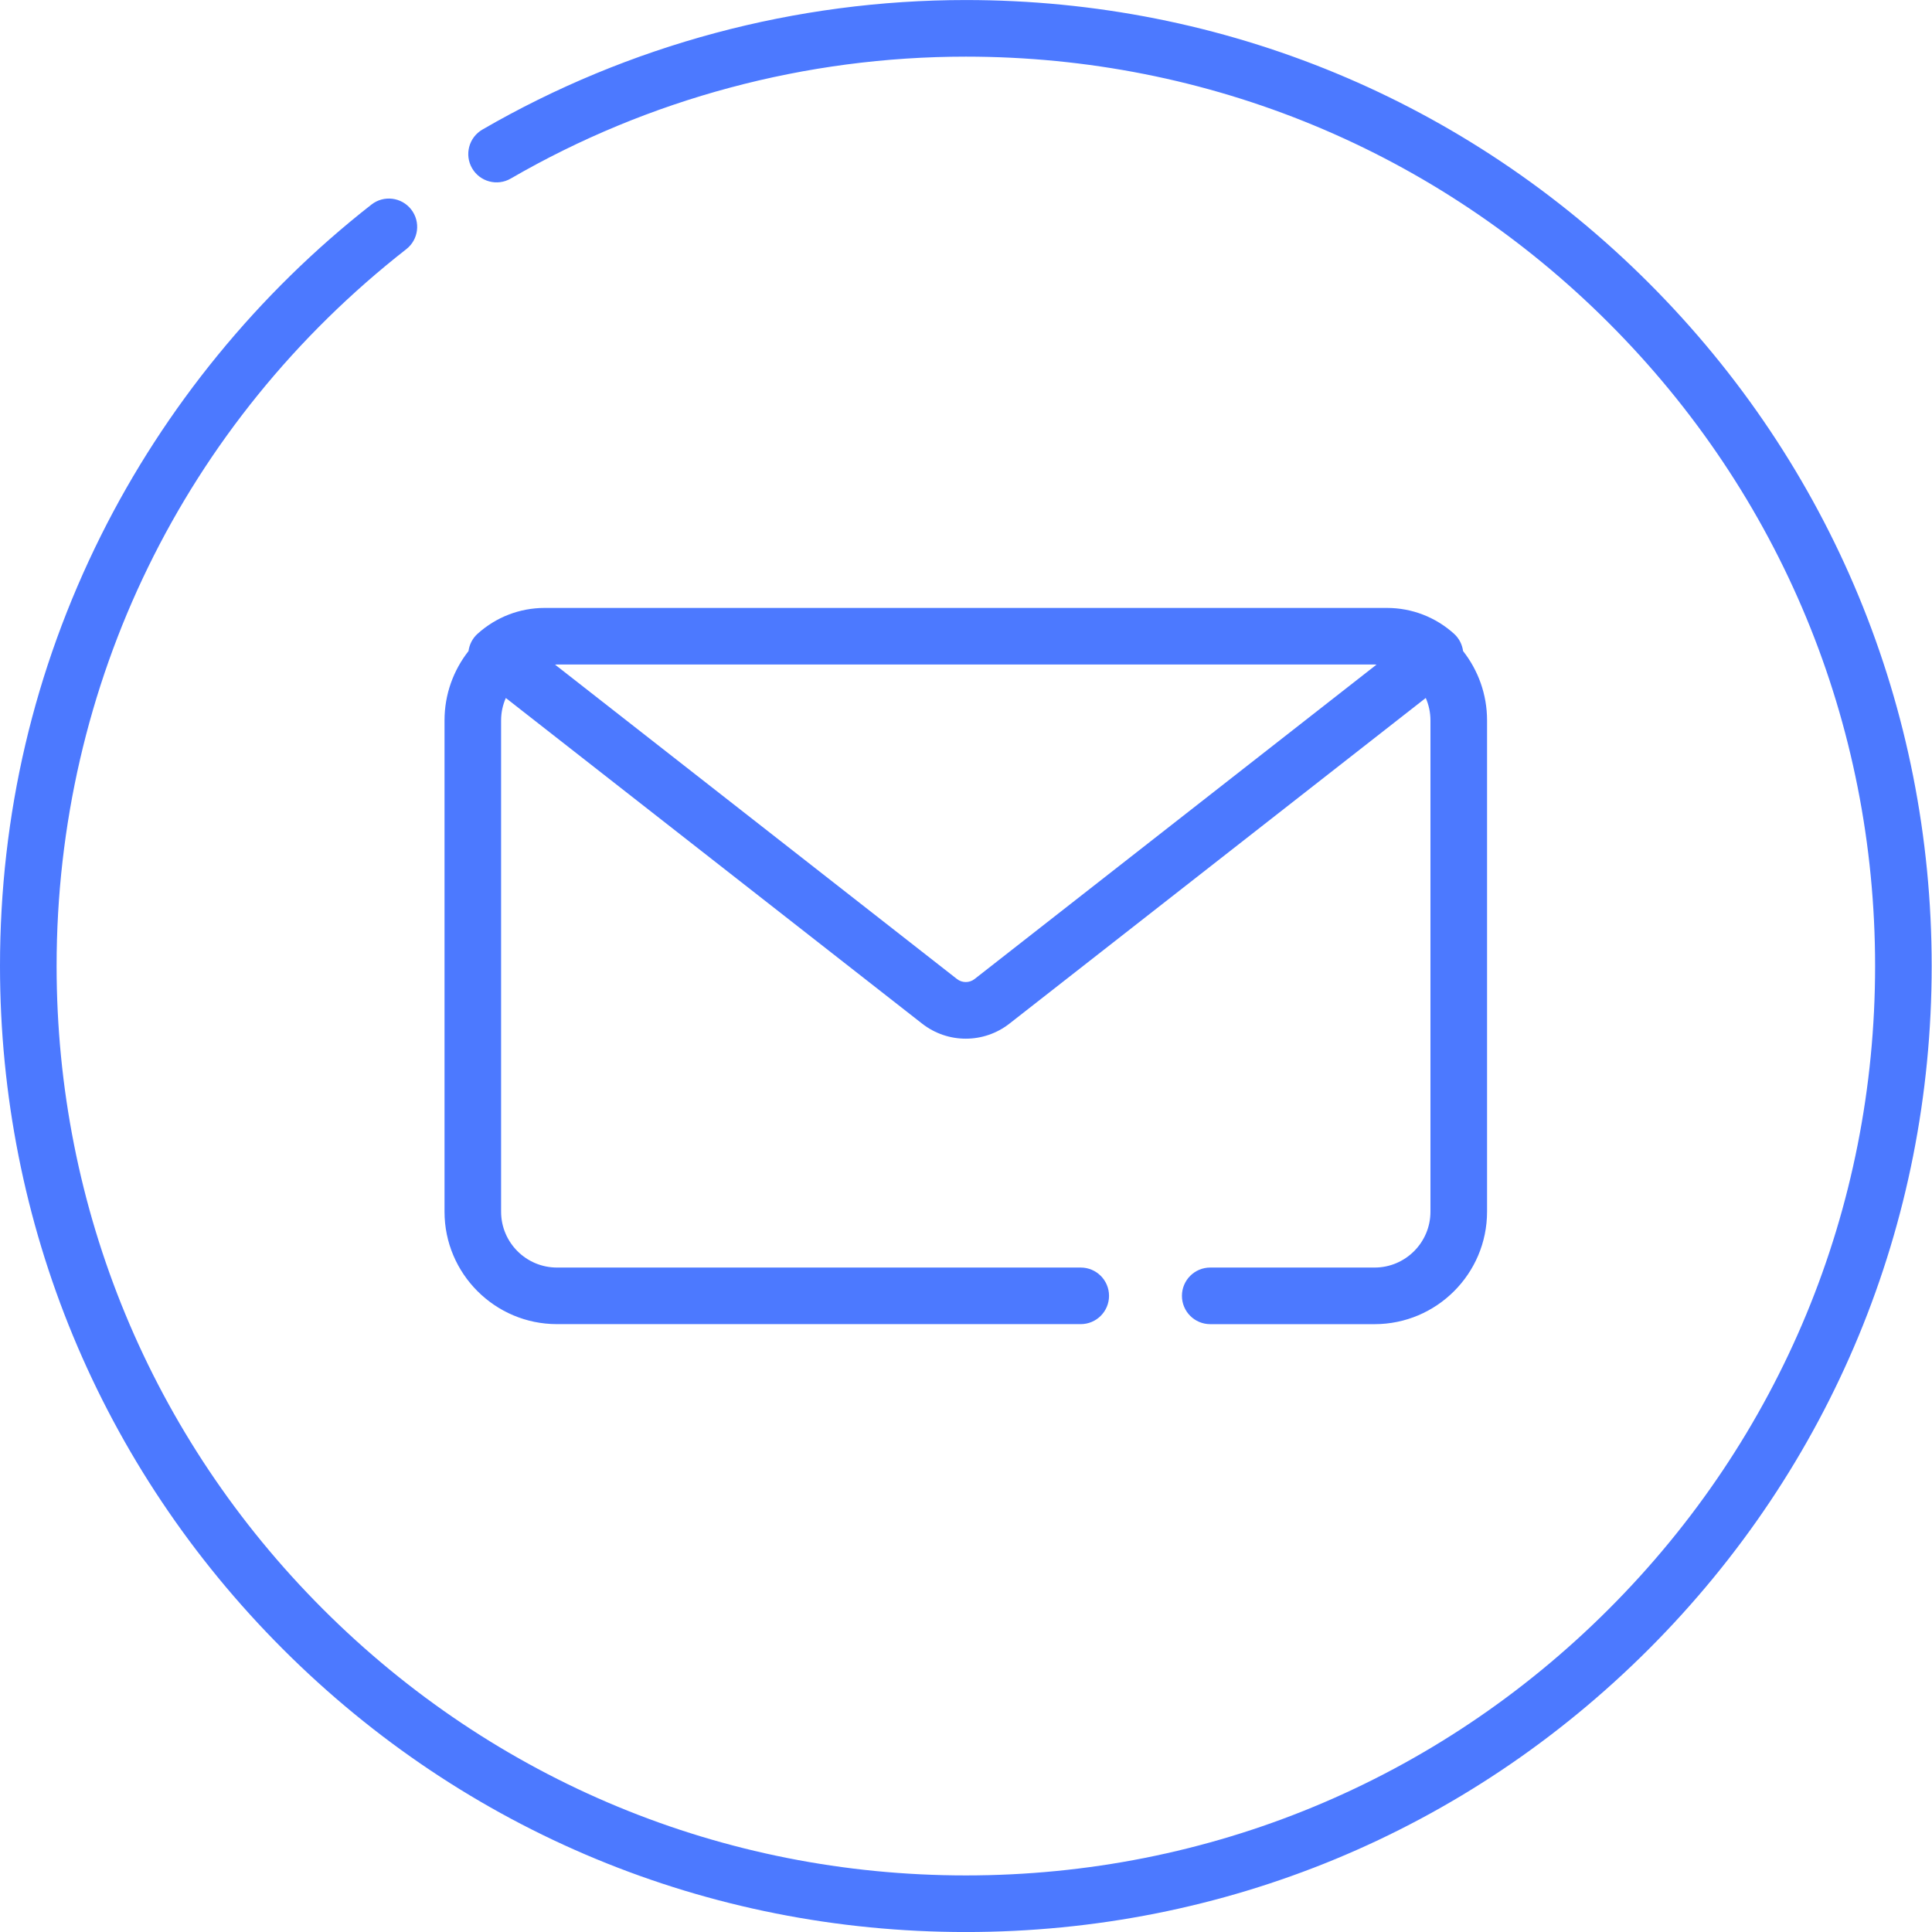 <?xml version="1.0" encoding="UTF-8"?> <svg xmlns="http://www.w3.org/2000/svg" width="60" height="60" viewBox="0 0 60 60" fill="none"><g clip-path="url(#clip0_10133_63)"><path d="M51.205 8.788C45.54 3.122 38.007 0.001 29.995 0.001C24.716 0.001 19.524 1.392 14.981 4.024C14.561 4.268 14.418 4.805 14.661 5.225C14.904 5.645 15.442 5.789 15.862 5.545C20.137 3.068 25.025 1.759 29.995 1.759C37.538 1.759 44.629 4.696 49.962 10.031C55.296 15.365 58.233 22.457 58.233 30.001C58.233 37.545 55.296 44.637 49.962 49.971C44.629 55.305 37.538 58.243 29.995 58.243C22.453 58.243 15.362 55.306 10.028 49.971C4.695 44.637 1.758 37.545 1.758 30.001C1.758 21.25 5.717 13.135 12.618 7.738C13.001 7.439 13.068 6.887 12.769 6.504C12.47 6.122 11.918 6.054 11.536 6.353C8.023 9.099 5.119 12.655 3.135 16.633C1.055 20.807 0 25.304 0 30.001C0 38.014 3.12 45.548 8.785 51.214C14.451 56.88 21.983 60.001 29.995 60.001C38.007 60.001 45.54 56.88 51.205 51.214C56.87 45.548 59.99 38.014 59.99 30.001C59.99 21.988 56.87 14.454 51.205 8.788Z" fill="#4C79FF"></path><path d="M17.297 41.122H33.563C34.048 41.122 34.442 40.729 34.442 40.243C34.442 39.758 34.048 39.365 33.563 39.365H17.297C16.34 39.365 15.562 38.587 15.562 37.63V22.372C15.562 22.124 15.615 21.889 15.709 21.677L28.636 31.789C29.035 32.101 29.514 32.257 29.993 32.257C30.472 32.257 30.951 32.101 31.35 31.789L44.278 21.676C44.371 21.889 44.424 22.124 44.424 22.372V37.63C44.424 38.587 43.646 39.365 42.69 39.365H37.585C37.099 39.365 36.706 39.758 36.706 40.244C36.706 40.729 37.099 41.123 37.585 41.123H42.69C44.615 41.123 46.182 39.556 46.182 37.63V22.372C46.182 21.56 45.903 20.813 45.437 20.219C45.41 20.014 45.312 19.823 45.156 19.682C44.583 19.164 43.844 18.88 43.076 18.88H16.911C16.142 18.88 15.404 19.165 14.831 19.683C14.675 19.823 14.577 20.014 14.55 20.219C14.084 20.813 13.805 21.56 13.805 22.372V37.631C13.805 39.556 15.371 41.122 17.297 41.122ZM42.69 20.637C42.71 20.637 42.729 20.64 42.749 20.64L30.267 30.404C30.106 30.53 29.88 30.53 29.719 30.404L17.237 20.64C17.257 20.639 17.276 20.637 17.297 20.637H42.69V20.637Z" fill="#4C79FF"></path></g><defs><clipPath id="clip0_10133_63"><rect width="60" height="60" fill="white" transform="translate(0 0.001)"></rect></clipPath></defs></svg> 